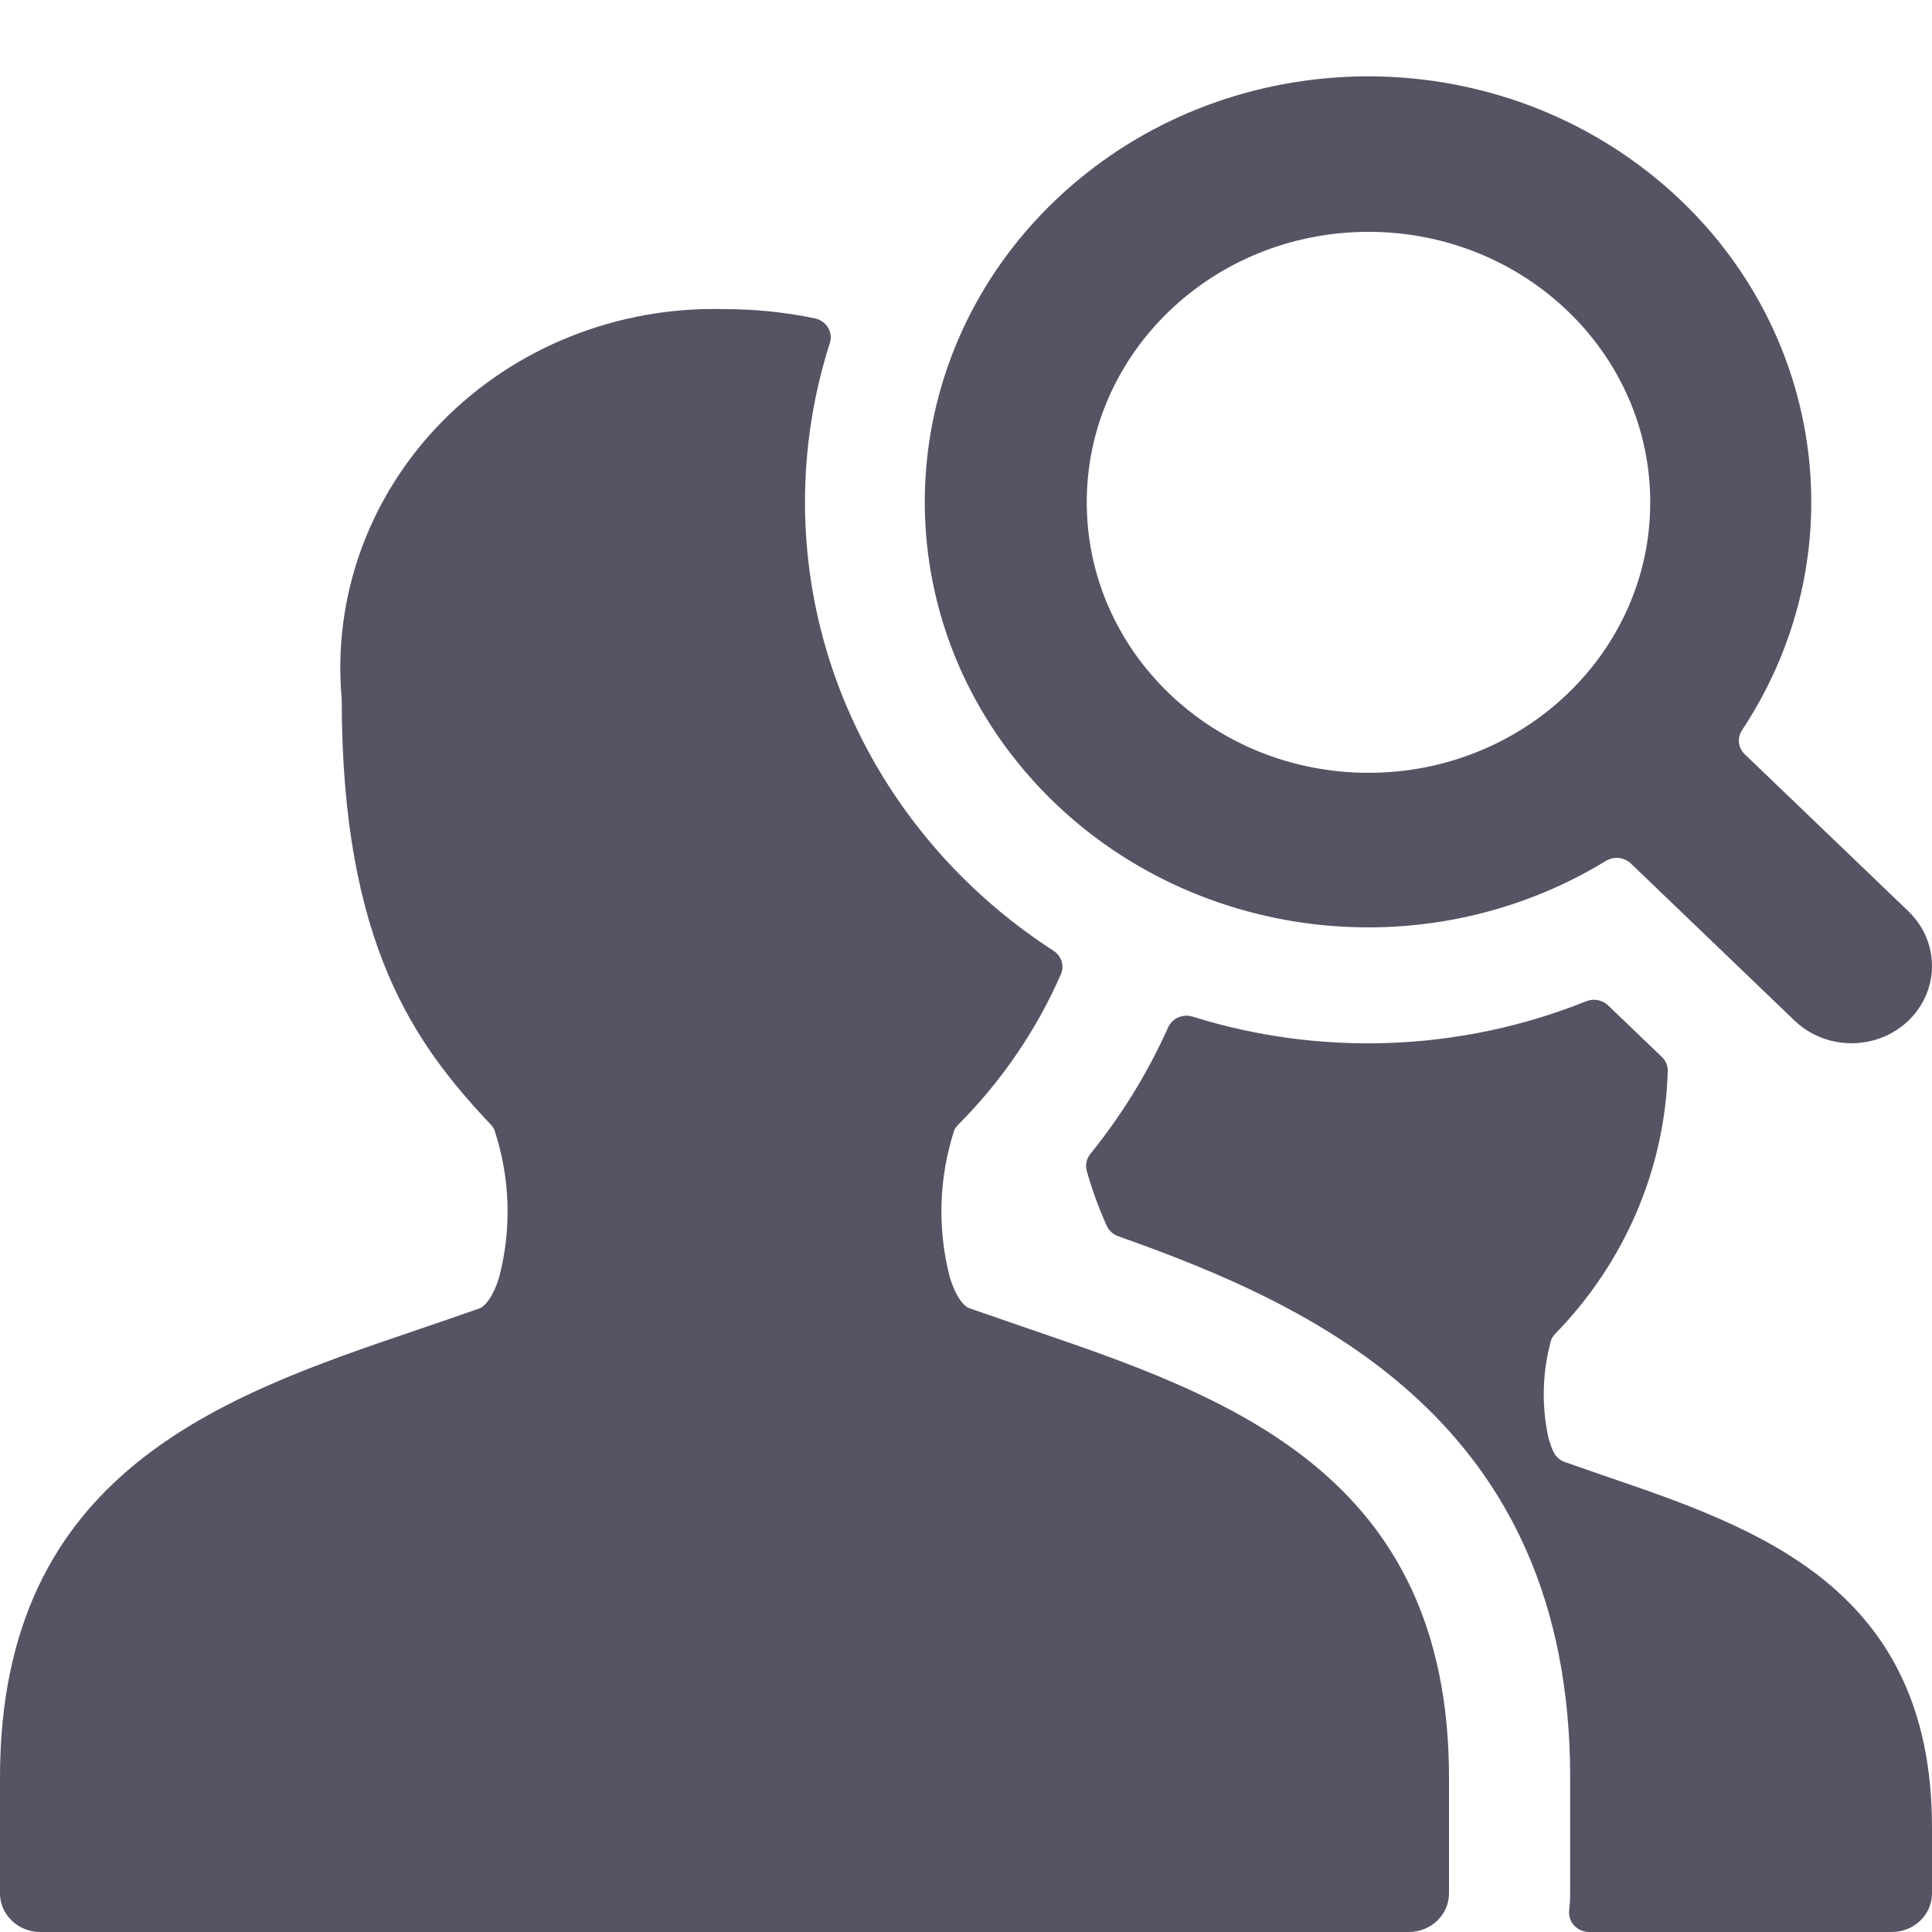 <svg width="56" height="56" viewBox="0 0 56 56" fill="none" xmlns="http://www.w3.org/2000/svg">
<path d="M48.34 31.087C48.356 30.921 48.294 30.757 48.172 30.639L46.613 29.143C46.446 28.982 46.194 28.934 45.976 29.022C42.354 30.477 38.309 30.636 34.575 29.47C34.289 29.378 33.977 29.512 33.859 29.779C33.272 31.09 32.513 32.325 31.6 33.452C31.491 33.592 31.454 33.772 31.5 33.941C31.655 34.49 31.852 35.027 32.088 35.549C32.157 35.687 32.282 35.792 32.433 35.84C38.115 37.856 45.512 41.196 45.512 51.52V54.88C45.512 55.046 45.502 55.212 45.484 55.377C45.466 55.536 45.519 55.694 45.63 55.813C45.741 55.932 45.899 56 46.065 56H54.833C55.478 56 56 55.499 56 54.88V52.969C56 46.026 50.958 44.298 46.508 42.778L45.365 42.381C45.218 42.331 45.099 42.226 45.033 42.09C44.964 41.946 44.911 41.796 44.875 41.642C44.681 40.724 44.707 39.776 44.952 38.869C44.977 38.794 45.019 38.725 45.073 38.667C47.085 36.605 48.246 33.911 48.34 31.087Z" fill="#545465"/>
<path d="M23.333 14.56C23.332 12.995 23.575 11.438 24.054 9.941C24.102 9.792 24.082 9.63 24 9.495C23.918 9.36 23.782 9.263 23.623 9.229C22.761 9.049 21.882 8.959 21 8.96C17.911 8.876 14.932 10.063 12.812 12.222C10.693 14.38 9.635 17.306 9.905 20.261C9.905 27.395 12.045 30.287 14.236 32.608C14.272 32.648 14.303 32.692 14.327 32.74C14.789 34.129 14.837 35.614 14.467 37.028C14.289 37.601 14.058 37.863 13.902 37.923C13.312 38.132 12.717 38.333 12.122 38.537C6.445 40.464 0 42.654 0 51.52V54.88C0 55.499 0.522 56 1.167 56H40.833C41.478 56 42 55.499 42 54.88V51.52C42 42.677 35.53 40.466 29.82 38.515L28.096 37.919C27.939 37.863 27.708 37.601 27.531 37.023C27.166 35.615 27.211 34.138 27.662 32.754C27.686 32.704 27.719 32.658 27.757 32.617C29.028 31.345 30.043 29.859 30.753 28.233C30.857 27.989 30.767 27.708 30.539 27.561C26.035 24.647 23.334 19.774 23.333 14.56Z" fill="#545465"/>
<path fill-rule="evenodd" clip-rule="evenodd" d="M47.273 25.03C47.08 24.844 46.778 24.813 46.548 24.954C41.019 28.329 33.73 27.17 29.63 22.263C25.531 17.356 25.935 10.274 30.568 5.826C35.202 1.378 42.579 0.99 47.691 4.925C52.802 8.861 54.01 15.858 50.493 21.166C50.346 21.387 50.379 21.677 50.573 21.863L55.316 26.414C55.906 26.98 56.137 27.805 55.921 28.578C55.706 29.351 55.077 29.956 54.272 30.163C53.466 30.37 52.607 30.15 52.017 29.584L47.273 25.03ZM39.667 6.72C35.156 6.72 31.5 10.23 31.5 14.56C31.5 18.89 35.156 22.4 39.667 22.4C44.177 22.4 47.833 18.89 47.833 14.56C47.833 10.23 44.177 6.72 39.667 6.72Z" fill="#545465"/>
</svg>
